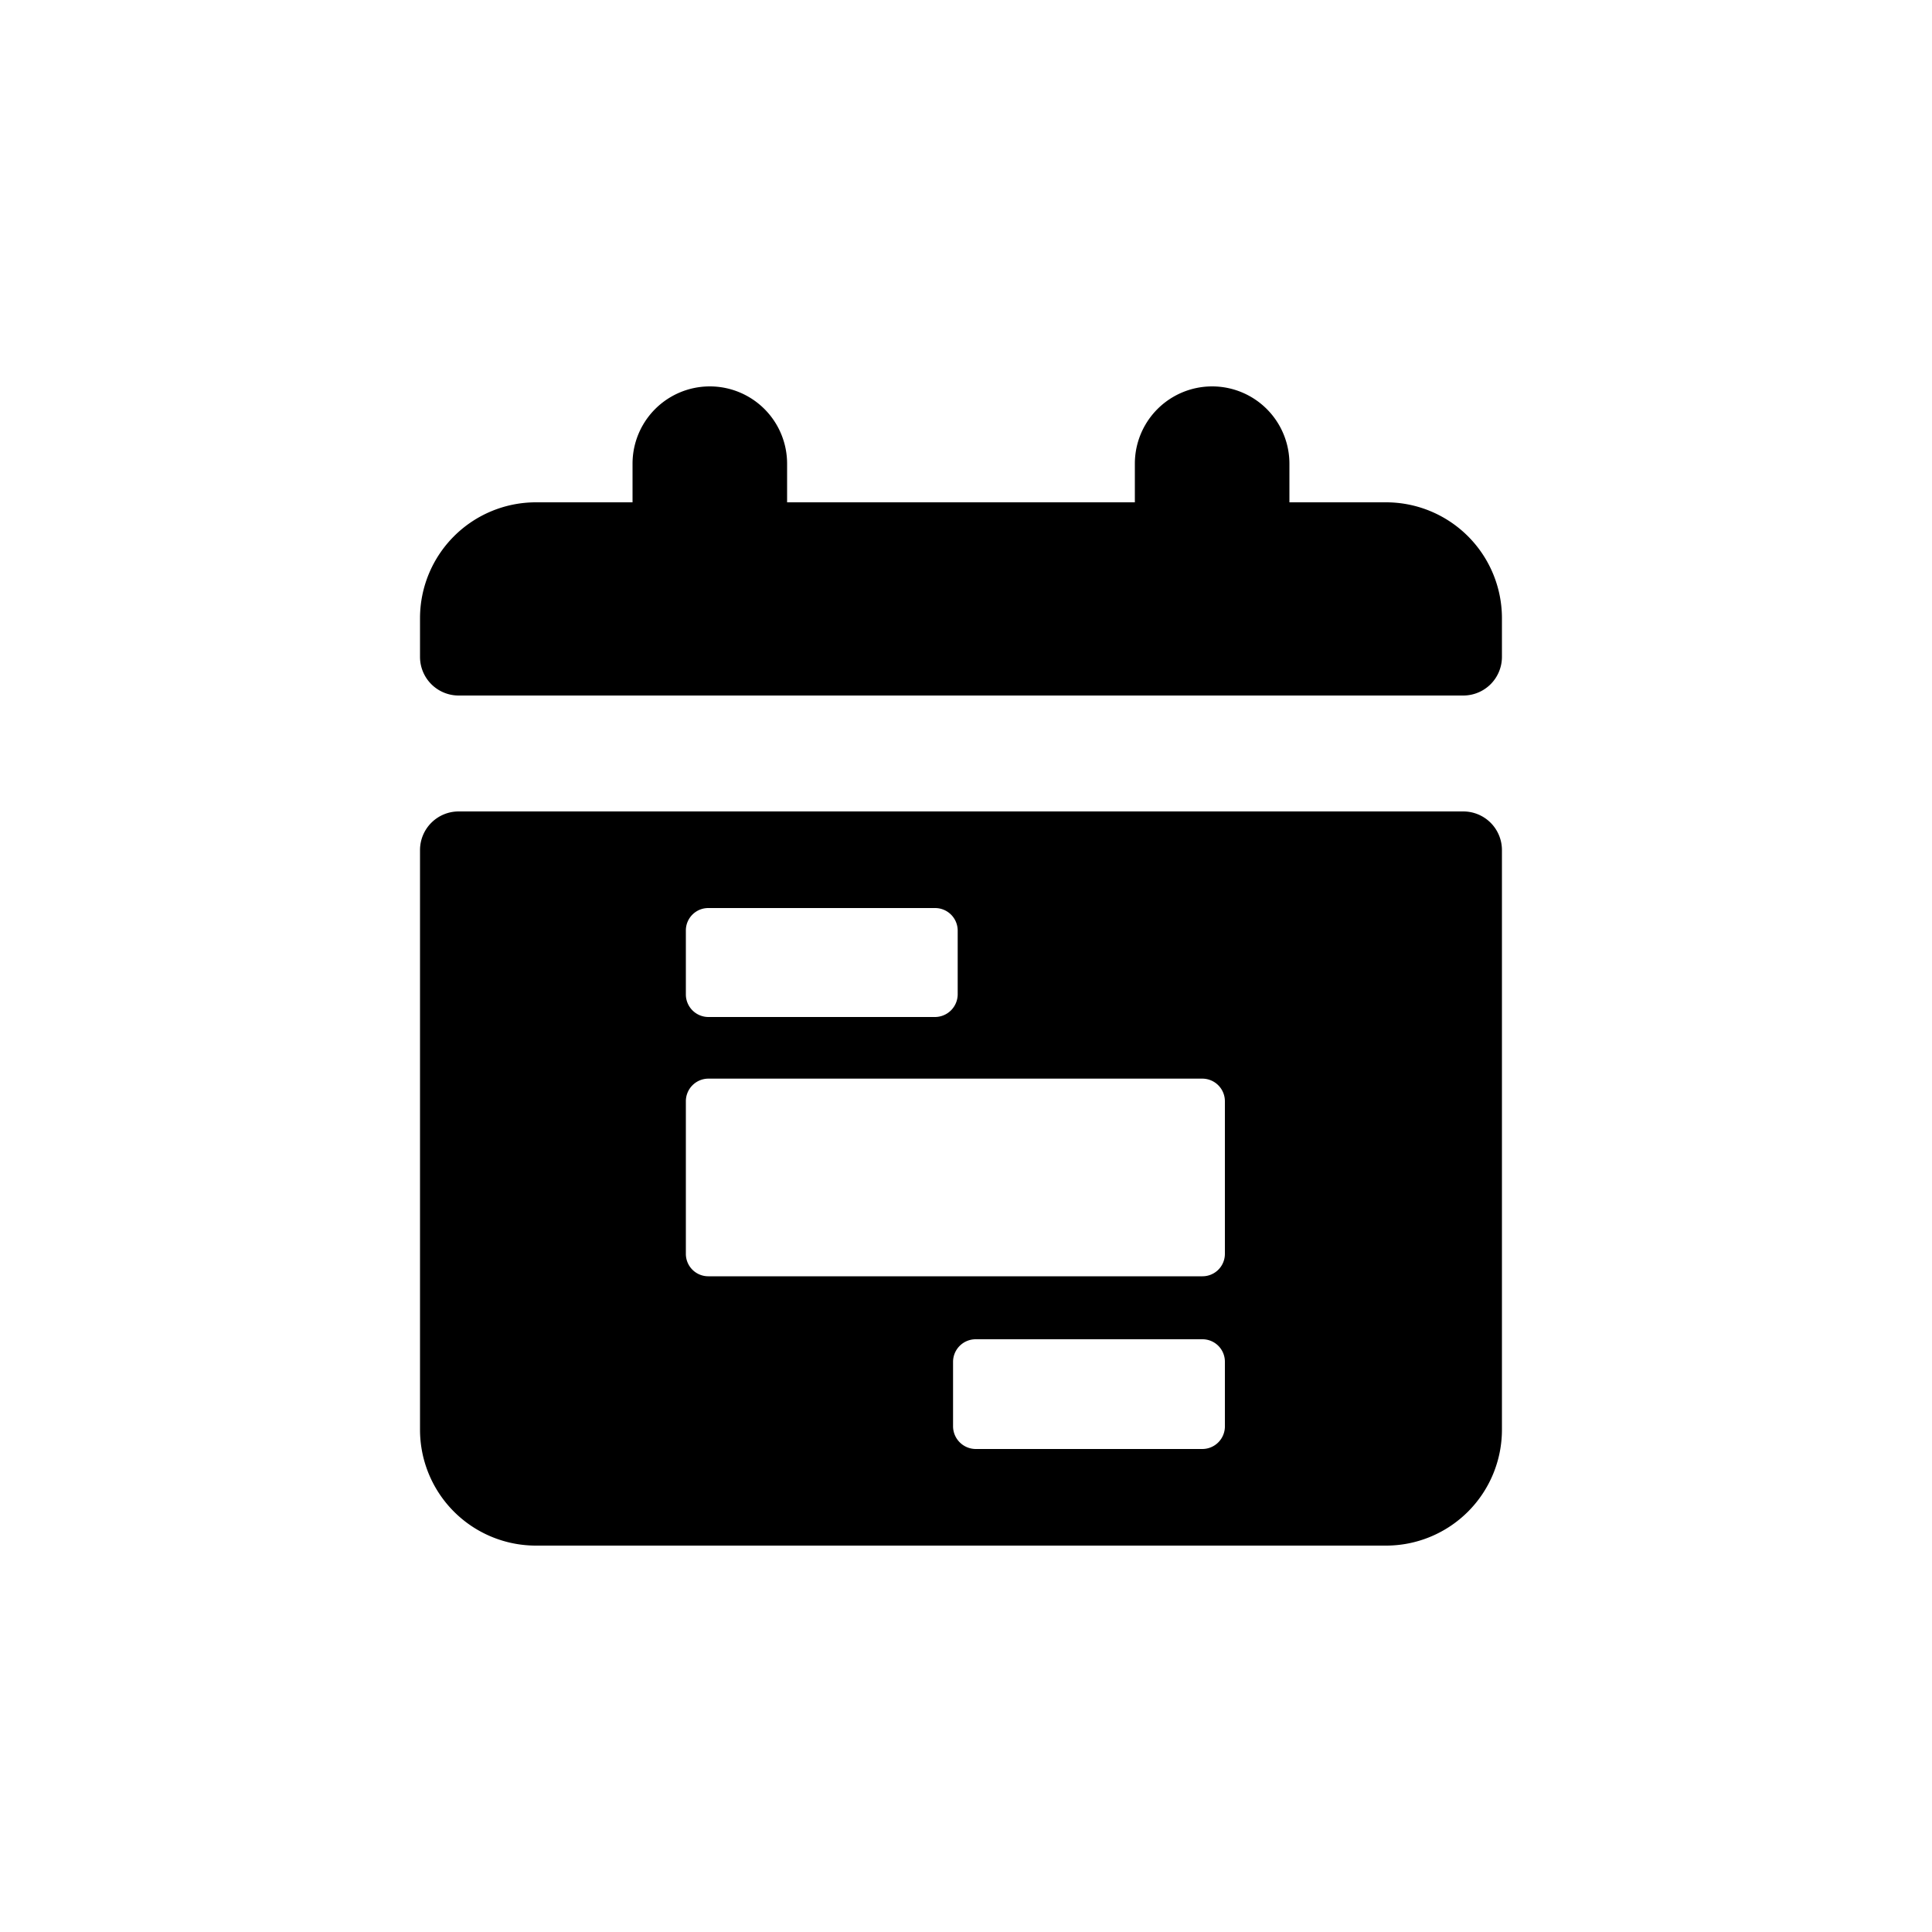 <?xml version="1.0" encoding="utf-8"?>
<svg fill="#000000" width="800px" height="800px" viewBox="0 0 100 100" data-name="Layer 1" xmlns="http://www.w3.org/2000/svg"><path d="M71.74,26h-5V24a4,4,0,1,0-8,0v2h-18V24a4,4,0,0,0-8,0v2h-5a6,6,0,0,0-6,6v2a2,2,0,0,0,2,2h52a2,2,0,0,0,2-2V32A6,6,0,0,0,71.74,26Zm4,16a2,2,0,0,1,2,2h0V74a6,6,0,0,1-6,6h-44a6,6,0,0,1-6-6h0V44a2,2,0,0,1,2-2h52ZM62.24,69.32H50.5a1.17,1.17,0,0,0-1.17,1.16h0V73.8A1.18,1.18,0,0,0,50.5,75H62.24A1.17,1.17,0,0,0,63.4,73.8h0V70.48a1.16,1.16,0,0,0-1.16-1.16Zm0-13.49H36.66A1.17,1.17,0,0,0,35.5,57h0v7.9a1.16,1.16,0,0,0,1.16,1.16H62.24A1.16,1.16,0,0,0,63.4,64.9h0V57a1.17,1.17,0,0,0-1.16-1.17ZM48.4,47H36.66a1.16,1.16,0,0,0-1.16,1.16h0v3.32a1.17,1.17,0,0,0,1.16,1.16H48.4a1.18,1.18,0,0,0,1.17-1.16h0V48.16A1.17,1.17,0,0,0,48.4,47Z"/></svg>